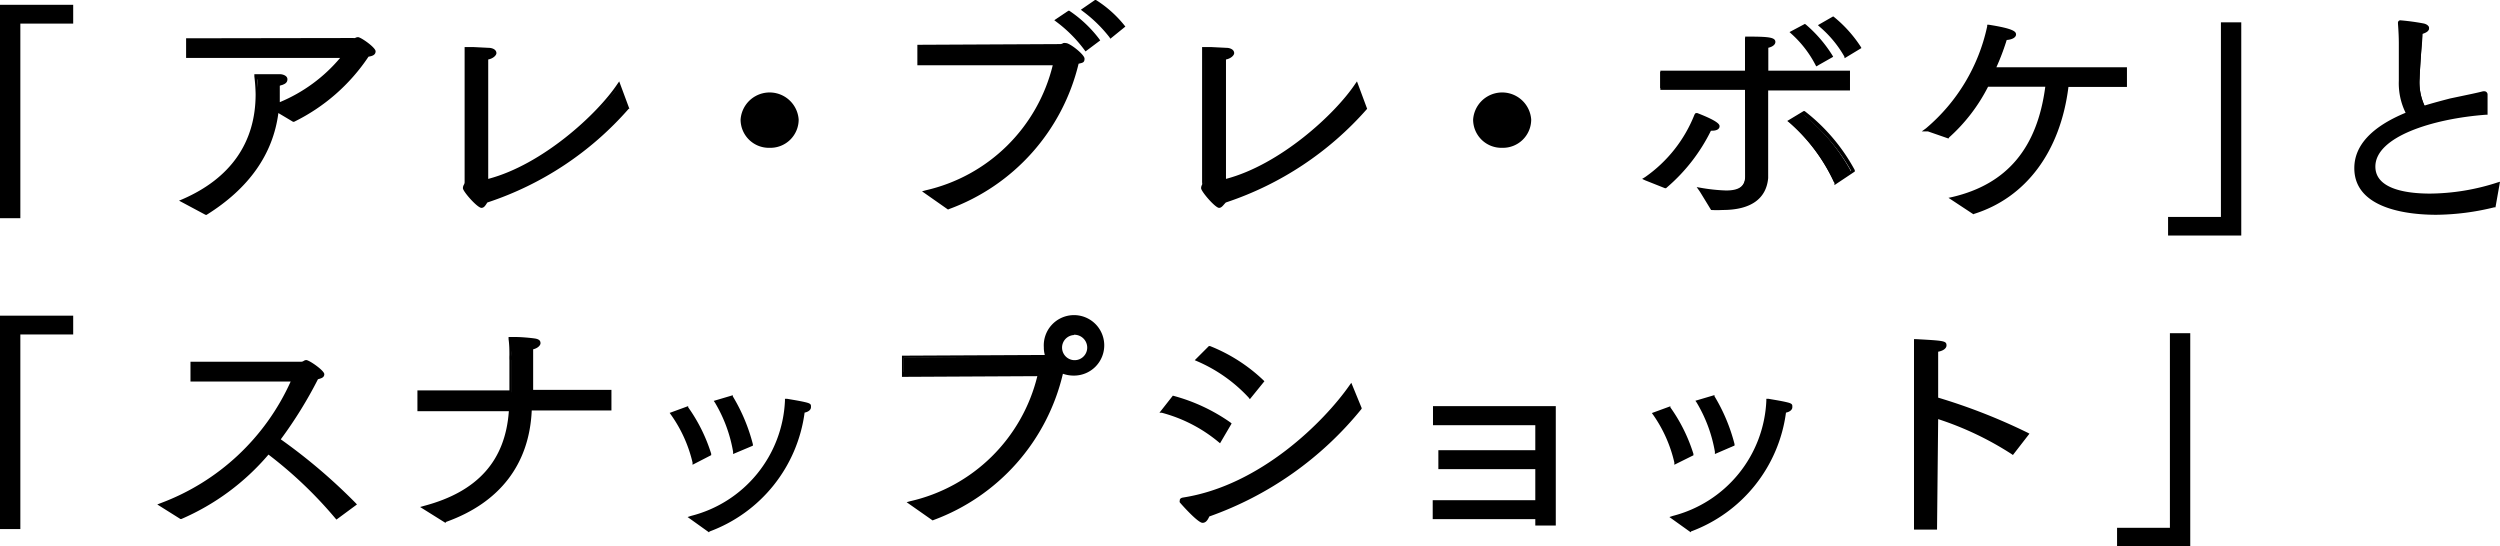 <svg xmlns="http://www.w3.org/2000/svg" viewBox="0 0 176.92 38.67"><g id="レイヤー_2" data-name="レイヤー 2"><g id="書き出し用"><path d="M.12.47H5.06V1.55H1.31V15.32H.12Z"/><path d="M1.44,15.44H0V.34H5.18V1.67H1.44ZM.25,15.19h.94V1.42H4.93V.59H.25Z"/><path d="M13,14.21c3.62-1.58,5.25-4.3,5.25-7.55a9,9,0,0,0-.07-1.26c.15,0,1.37,0,1.66.06s.41.14.41.24-.21.29-.54.35v.22c0,.29,0,.58,0,.87a2.42,2.42,0,0,1,0,.38A11.1,11.1,0,0,0,24.3,4l-11,0V2.83L25,2.81c.14,0,.22-.1.34-.1s1.12.7,1.12.87-.22.24-.45.26a13.35,13.35,0,0,1-5.26,4.62l-1.17-.7c-.34,3.13-2.2,5.52-5.06,7.3Z"/><path d="M14.54,15.2l-1.87-1,.24-.1c3.39-1.47,5.18-4,5.18-7.43A11.75,11.75,0,0,0,18,5.41l0-.16.16,0,.58,0c.42,0,.9,0,1.07,0s.53.09.53.36-.22.37-.54.45v.12c0,.28,0,.56,0,.83v.22A11.2,11.2,0,0,0,24.07,4.1l-10.9,0V2.71L25,2.69a.38.38,0,0,0,.13,0,.4.4,0,0,1,.21-.06c.2,0,1.24.73,1.24,1s-.25.34-.5.38a13.44,13.44,0,0,1-5.27,4.61l-.07,0L19.7,8c-.38,2.92-2.09,5.34-5.09,7.21Zm-1.3-1,1.3.7c3-1.86,4.62-4.28,4.94-7.18v0h0l0-.21a2.11,2.11,0,0,0,0-.36v0c0-.27,0-.55,0-.82V5.94l.1,0c.3,0,.44-.17.44-.22s-.06-.07-.31-.11-.65,0-1.05,0h-.45a9.77,9.77,0,0,1,.06,1.13C18.34,10.08,16.58,12.68,13.24,14.22Zm6.41-6.58,1.13.68a13.14,13.14,0,0,0,5.14-4.55l0,0H26c.22,0,.33-.1.33-.13a4,4,0,0,0-1-.75l-.09,0a.52.52,0,0,1-.24.07L13.42,3v.93l11.1,0L24.41,4a11.08,11.08,0,0,1-4.75,3.59Z"/><path d="M44.32,7.71a22.84,22.84,0,0,1-10,6.6c-.06.17-.13.27-.24.27a3.77,3.77,0,0,1-1.19-1.26.38.38,0,0,1,.06-.19.57.57,0,0,0,.07-.22c0-1.51,0-7.86,0-7.86C33,4.76,33,4,33,3.46c.29,0,1.3,0,1.68.09s.34.14.34.24-.2.29-.58.34c0,.41,0,.77,0,1.18,0,2.86,0,7,0,7.54,3.87-.92,7.87-4.56,9.36-6.79Z"/><path d="M34.07,14.71c-.29,0-1.31-1.16-1.31-1.39a.47.47,0,0,1,.07-.25.37.37,0,0,0,.05-.16c0-1.51,0-7.86,0-7.86,0-.29,0-1.09,0-1.58V3.33H33l.49,0,1.19.06c.34.05.45.22.45.37s-.22.38-.58.45c0,.24,0,.46,0,.7s0,.25,0,.38c0,2,0,4.52,0,6.11v1.26c3.81-1,7.69-4.55,9.13-6.7l.14-.2.72,1.94-.05,0a22.74,22.74,0,0,1-10,6.63C34.36,14.52,34.27,14.71,34.07,14.71Zm-1-11.11c0,.49,0,1.19,0,1.45,0,0,0,6.35,0,7.86a.54.54,0,0,1-.08.27.33.33,0,0,0,0,.14,4.64,4.64,0,0,0,1.07,1.14s.07-.07.11-.19l0-.06.06,0a22.64,22.64,0,0,0,9.9-6.51l-.5-1.35c-1.58,2.22-5.48,5.73-9.3,6.65l-.15,0V11.43c0-1.59,0-4.15,0-6.12,0-.13,0-.26,0-.38s0-.53,0-.81V4h.1c.35,0,.46-.18.46-.22s-.06-.09-.23-.12l-1.17-.06Z"/><path d="M54.47,6.68a1.88,1.88,0,0,1,1.92,1.83,1.93,1.93,0,0,1-3.85,0A1.88,1.88,0,0,1,54.47,6.68Z"/><path d="M54.47,10.46a2,2,0,0,1-2.06-2,2.06,2.06,0,0,1,4.11,0A2,2,0,0,1,54.47,10.46Zm0-3.66a1.76,1.76,0,0,0-1.81,1.71,1.81,1.81,0,0,0,3.61,0A1.76,1.76,0,0,0,54.47,6.8Z"/><path d="M65.53,13.59a12.17,12.17,0,0,0,9.1-9.1L65,4.54V3.29l10,0c.26,0,.31-.12.44-.12a2.76,2.76,0,0,1,1.19,1c0,.12-.15.2-.4.25A14.43,14.43,0,0,1,67.1,14.68ZM75.62.81a8.87,8.87,0,0,1,2.07,1.93l-.85.67a9.78,9.78,0,0,0-2-2.07ZM77.45.14a7.8,7.8,0,0,1,2,1.75l-.82.67A9.71,9.71,0,0,0,76.7.69Z"/><path d="M67.09,14.83l-1.84-1.29.25-.07a12,12,0,0,0,9-8.85l-9.58,0V3.17L75,3.12a.38.38,0,0,0,.24-.07.53.53,0,0,1,.2,0c.27,0,1.31.81,1.31,1.1s-.14.29-.42.36A14.58,14.58,0,0,1,67.15,14.8Zm-1.27-1.19,1.3.9a14.37,14.37,0,0,0,9-10.22l0-.07.07,0c.25-.05.3-.12.3-.13a3.12,3.12,0,0,0-1.06-.85l-.08,0a.84.84,0,0,1-.36.09l-9.86,0v1l9.65-.06,0,.16A12.23,12.23,0,0,1,65.82,13.64Zm11-10-.08-.11a9.64,9.64,0,0,0-2-2l-.13-.1,1-.67.06,0a8.75,8.75,0,0,1,2.12,2l.07.1ZM75.07,1.35a10.26,10.26,0,0,1,1.8,1.88l.64-.51A8.63,8.63,0,0,0,75.62,1Zm3.51,1.39-.07-.11A9.76,9.76,0,0,0,76.62.79l-.13-.1,1-.69.07,0a8.16,8.16,0,0,1,2,1.78l.08.1ZM76.91.69a9.53,9.53,0,0,1,1.72,1.69l.63-.51A8.28,8.28,0,0,0,77.46.29Z"/><path d="M96.52,7.71a22.82,22.82,0,0,1-10,6.6c0,.17-.12.27-.23.27a3.77,3.77,0,0,1-1.19-1.26.38.38,0,0,1,.06-.19.57.57,0,0,0,.07-.22c0-1.51,0-7.86,0-7.86,0-.29,0-1.09-.06-1.59.29,0,1.3,0,1.68.09s.34.14.34.24-.2.29-.58.34c0,.41,0,.77,0,1.18,0,2.86,0,7,0,7.54,3.87-.92,7.87-4.56,9.36-6.79Z"/><path d="M86.27,14.71C86,14.71,85,13.55,85,13.32a.47.47,0,0,1,.07-.25.37.37,0,0,0,0-.16c0-1.51,0-7.86,0-7.86,0-.29,0-1.09,0-1.58V3.33h.14l.49,0,1.19.06c.34.05.45.22.45.37s-.22.38-.58.45c0,.24,0,.46,0,.7s0,.25,0,.38c0,2,0,4.52,0,6.11v1.26c3.81-1,7.69-4.55,9.13-6.7l.14-.2.72,1.94,0,0a22.86,22.86,0,0,1-10,6.63C86.56,14.52,86.46,14.71,86.27,14.71Zm-1-11.11c0,.49,0,1.19,0,1.45,0,0,0,6.35,0,7.86a.54.54,0,0,1-.08.27.33.33,0,0,0,0,.14,4.64,4.64,0,0,0,1.07,1.14s.07-.07.11-.19l0-.06.06,0a22.64,22.64,0,0,0,9.9-6.51l-.5-1.35c-1.58,2.22-5.48,5.73-9.3,6.65l-.15,0V11.43c0-1.59,0-4.15,0-6.12,0-.13,0-.26,0-.38s0-.53,0-.81V4h.1c.35,0,.46-.18.46-.22s-.06-.09-.23-.12l-1.17-.06Z"/><path d="M106.31,6.68a1.88,1.88,0,0,1,1.92,1.83,1.93,1.93,0,0,1-3.85,0A1.88,1.88,0,0,1,106.31,6.68Z"/><path d="M106.31,10.46a2,2,0,0,1-2.06-2,2.06,2.06,0,0,1,4.11,0A2,2,0,0,1,106.31,10.46Zm0-3.66a1.76,1.76,0,0,0-1.81,1.71,1.81,1.81,0,0,0,3.61,0A1.76,1.76,0,0,0,106.31,6.8Z"/><path d="M120,8.12c.58.22,1.49.61,1.49.82s-.14.18-.41.18H121a13,13,0,0,1-3.1,4.06l-1.41-.57A9.78,9.78,0,0,0,120,8.12Zm3.49-1.89h-6V5.09h6V4c0-.46,0-.89,0-1.32,1.4,0,1.85,0,1.85.26s-.16.25-.49.3c0,.35,0,.81,0,.83v1h5.78V6.23h-5.8v2.6c0,.53.07,3.68.07,3.77,0,1.62-1.38,2.14-3,2.14a5.49,5.49,0,0,1-.81,0c0-.07-.74-1.21-.85-1.37a12.07,12.07,0,0,0,1.81.19c.81,0,1.47-.22,1.47-1.08Zm4,1.78a13.06,13.06,0,0,1,3.51,4.13l-1.2.77a12.8,12.8,0,0,0-3.24-4.33Zm.18-6.17A9,9,0,0,1,129.6,4l-1,.54A8.09,8.09,0,0,0,126.9,2.3Zm2-.53a9.15,9.15,0,0,1,1.83,2.05l-.93.58a8.32,8.32,0,0,0-1.77-2.14Z"/><path d="M121.91,14.86a7.49,7.49,0,0,1-.82,0h0l0,0-.39-.64c-.19-.31-.4-.66-.46-.74l-.17-.24.29.05a12.52,12.52,0,0,0,1.79.19c.93,0,1.35-.3,1.35-1V6.36h-6V5h6V4c0-.46,0-.89,0-1.31V2.59h.14c1.53,0,2,.05,2,.38,0,.18-.19.34-.5.41,0,.32,0,.69,0,.72V5h5.78v1.4h-5.79V8.83c0,.38,0,2.06,0,3.07,0,.4,0,.67,0,.7C125,14.06,123.91,14.86,121.91,14.86Zm-.74-.28a6.19,6.19,0,0,0,.74,0c1.3,0,2.85-.35,2.85-2,0,0,0-.3,0-.69,0-1,0-2.7,0-3.08V6.11h5.79v-.9H124.7V4.1s0-.5,0-.83v-.1l.1,0c.29,0,.39-.15.39-.18a5.3,5.3,0,0,0-1.6-.13c0,.38,0,.78,0,1.19V5.21h-6v.9h6v6.33c0,.8-.54,1.21-1.6,1.21a11.46,11.46,0,0,1-1.55-.15l.31.51Zm-3.27-1.26-.07,0-1.41-.56-.21-.1.2-.12a9.76,9.76,0,0,0,3.51-4.44L120,8l.11,0c1.58.61,1.58.84,1.58.94s-.07.31-.54.31h-.07a12.61,12.61,0,0,1-3.1,4Zm-1.16-.73,1.12.45a12.77,12.77,0,0,0,3-4l0-.07h.22c.23,0,.29-.05.29-.06a4,4,0,0,0-1.3-.66A10.11,10.11,0,0,1,116.74,12.59Zm13.08.51,0-.15a12.69,12.69,0,0,0-3.2-4.28l-.14-.11,1.16-.7.07,0a13.2,13.2,0,0,1,3.55,4.18l0,.1Zm-3-4.5A13.2,13.2,0,0,1,130,12.72l1-.63a13.46,13.46,0,0,0-3.36-3.93Zm1.71-3.9-.06-.12a7.74,7.74,0,0,0-1.7-2.19l-.13-.12,1.09-.58.07.05a9.43,9.43,0,0,1,1.87,2.17l.06.11Zm-1.46-2.37a8.13,8.13,0,0,1,1.57,2l.75-.42A9.33,9.33,0,0,0,127.75,2Zm3.47,1.79L130.52,4a7.91,7.91,0,0,0-1.74-2.1l-.13-.12,1.08-.62.07.05a9.09,9.09,0,0,1,1.87,2.08l.06.11Zm-1.51-2.29a7.91,7.91,0,0,1,1.6,1.94l.72-.45a8.91,8.91,0,0,0-1.67-1.86Z"/><path d="M138.2,14.07c4.43-1.05,6.21-4.16,6.68-8h-4.27a12.32,12.32,0,0,1-2.77,3.63l-1.42-.5a13.22,13.22,0,0,0,4.37-7.29c1.71.28,1.82.46,1.82.57s-.21.25-.63.27a15.22,15.22,0,0,1-.83,2.17h9.31V6h-4.12c-.49,4.1-2.58,7.73-6.65,9Z"/><path d="M139.68,15.18,137.89,14l.28-.06c3.86-.91,6-3.46,6.57-7.8h-4.05a12.29,12.29,0,0,1-2.77,3.6l0,.05-.07,0-1.41-.49H136l.3-.22a13,13,0,0,0,4.33-7.22l0-.11.11,0c1.78.28,1.93.49,1.93.69s-.25.36-.66.39a16.74,16.74,0,0,1-.73,1.93h9.24V6.15h-4.14c-.57,4.57-3,7.85-6.72,9Zm-1.17-1.06,1.2.79c3.6-1.16,6-4.4,6.5-8.9l0-.11h4.11V5H141l.08-.18a15.86,15.86,0,0,0,.82-2.16l0-.08H142c.38,0,.51-.13.51-.15s-.17-.19-1.6-.43a13.3,13.3,0,0,1-4.22,7.1l1.14.4A12.28,12.28,0,0,0,140.5,6l0-.07H145L145,6C144.47,10.47,142.34,13.12,138.51,14.12Z"/><path d="M153.55,15.47h3.75V1.7h1.19V16.55h-4.94Z"/><path d="M158.61,16.67h-5.18V15.35h3.74V1.58h1.44Zm-4.93-.25h4.68V1.83h-.94V15.6h-3.74Z"/><path d="M176.49,14.56a17,17,0,0,1-4.09.52c-.83,0-5.67,0-5.67-3.18,0-1.87,1.73-3.07,3.69-3.85a4.58,4.58,0,0,1-.54-2.33c0-.63.07-1.37.07-2.26V3.07c0-.41,0-.87,0-1.39V1.63c0-.07,0-.07.07-.07s1,.09,1.59.23c.16,0,.28.12.28.2s-.12.22-.46.31c-.08,1.27-.18,2.62-.2,3.25a4,4,0,0,0,.41,2.07c.65-.21,1.3-.38,1.89-.53.81-.19,1.6-.33,2.29-.51h0c.08,0,.13,0,.13.1l0,1.32c-3.4.25-7.94,1.43-7.94,3.79,0,1.94,3,2,4,2a15.91,15.91,0,0,0,4.79-.79Z"/><path d="M172.4,15.2c-1.74,0-5.79-.32-5.79-3.3,0-1.6,1.22-2.92,3.63-3.92a4.72,4.72,0,0,1-.48-2.26c0-.29,0-.61,0-.94s0-.84,0-1.32V3.07q0-.61-.06-1.38V1.63a.17.17,0,0,1,.2-.19,16.21,16.21,0,0,1,1.61.22c.24.05.39.18.39.33s-.09.29-.47.41c0,.5-.07,1-.1,1.48-.05.7-.09,1.31-.1,1.67a3.91,3.91,0,0,0,.35,1.92c.62-.19,1.23-.35,1.8-.5l1-.21c.47-.1.92-.19,1.34-.3h.06a.23.23,0,0,1,.26.23l0,1.43h-.12c-3.77.28-7.82,1.56-7.82,3.67,0,1.67,2.42,1.91,3.87,1.91a15.74,15.74,0,0,0,4.75-.78l.2-.06-.32,1.81-.08,0A17.6,17.6,0,0,1,172.4,15.2ZM170,1.7c0,.49.05,1,.05,1.37v.39c0,.49,0,.94,0,1.33s0,.64,0,.93A4.41,4.41,0,0,0,170.53,8l.07.12-.13.05c-2.4,1-3.61,2.22-3.61,3.74,0,2.75,3.87,3,5.54,3a17,17,0,0,0,4-.49l.22-1.24A16,16,0,0,1,172,14c-2.66,0-4.12-.76-4.12-2.16,0-2.58,4.94-3.67,7.94-3.91l0-1.2h0v0c-.42.11-.87.21-1.35.31l-.94.2c-.59.16-1.23.32-1.88.53l-.09,0-.06-.09a4,4,0,0,1-.43-2.13c0-.38,0-1,.1-1.69,0-.5.07-1,.1-1.57V2.2l.09,0c.3-.08.37-.17.37-.19a.79.79,0,0,0-.19-.08C171,1.8,170.25,1.72,170,1.7Z"/><path d="M.12,22.47H5.06v1.08H1.31V37.32H.12Z"/><path d="M1.44,37.44H0V22.34H5.18v1.33H1.44ZM.25,37.19h.94V23.42H4.93v-.83H.25Z"/><path d="M11.41,35.73a16.59,16.59,0,0,0,9.36-8.86l-7.17,0V25.75l7.71,0c.18,0,.25-.12.36-.12s1.15.7,1.15.87-.25.21-.41.26a30.31,30.31,0,0,1-2.72,4.38,38.49,38.49,0,0,1,5.38,4.56l-1.24.93A30,30,0,0,0,19,32a16.86,16.86,0,0,1-6.19,4.62Z"/><path d="M23.81,36.77l-.08-.09A29.69,29.69,0,0,0,19,32.17a16.85,16.85,0,0,1-6.17,4.56l-.06,0L11.13,35.7l.23-.09A16.35,16.35,0,0,0,20.57,27l-7.09,0v-1.4l7.83,0a.34.34,0,0,0,.17-.05.36.36,0,0,1,.19-.07c.21,0,1.28.74,1.28,1s-.26.3-.45.36a30.11,30.11,0,0,1-2.63,4.25,39.67,39.67,0,0,1,5.3,4.51l.09.1Zm-12.13-1,1.11.72a16.64,16.64,0,0,0,6.09-4.55l.07-.09.09.07a30.06,30.06,0,0,1,4.81,4.53l1-.77a39.54,39.54,0,0,0-5.27-4.45l-.11-.07.08-.11a29.15,29.15,0,0,0,2.71-4.36l0,0,.09,0c.07,0,.27-.09.29-.13a4,4,0,0,0-1-.75l-.06,0a.67.67,0,0,1-.29.08l-7.58,0v.89l7.24,0-.09.18A16.61,16.61,0,0,1,11.68,35.75Z"/><path d="M30,35.91C34.67,34.68,36,31.79,36.16,29h-6.5V27.76h6.52c0-.62,0-1.75,0-2.28,0,0,0-.79-.07-1.49.14,0,1.13.05,1.67.12.22,0,.33.12.33.22s-.17.26-.53.33c0,1.15-.05,2.39-.05,3.1h5.55V29H37.51c-.13,3.71-2.07,6.48-6,7.88Z"/><path d="M31.52,37l-1.79-1.12.28-.08c3.78-1,5.75-3.19,6-6.7H29.54V27.63h6.51c0-.62,0-1.63,0-2.13a3.55,3.55,0,0,1,0-.37c0-.29,0-.72-.06-1.13v-.15l.15,0,.36,0c.38,0,.95.05,1.32.1s.43.19.43.34-.19.35-.52.43c0,.61,0,1.25,0,1.81s0,.77,0,1.06h5.54v1.46H37.63c-.17,3.8-2.26,6.52-6.05,7.88Zm-1.18-1,1.21.76c3.69-1.35,5.71-4,5.84-7.75v-.13h5.54v-1H37.39v-.12c0-.31,0-.73,0-1.19s0-1.27,0-1.91v-.1l.1,0c.32-.06.42-.17.42-.21s-.06-.08-.21-.09c-.36,0-.93-.08-1.3-.1h-.23c0,.36,0,.73.05,1s0,.3,0,.33c0,.56,0,1.69,0,2.31v.12H29.79v1h6.5V29C36.06,32.54,34.06,34.89,30.34,36Z"/><path d="M49.14,32.72a10,10,0,0,0-1.55-3.43l1.06-.39a11.33,11.33,0,0,1,1.6,3.25Zm-.2,3.91a9,9,0,0,0,6.73-8.26c.17,0,.85.14,1.37.26.13,0,.24.1.24.22s-.33.26-.44.27a10.34,10.34,0,0,1-6.66,8.4ZM52,32a10.16,10.16,0,0,0-1.32-3.52l1.1-.33a12.62,12.62,0,0,1,1.41,3.36Z"/><path d="M50.17,37.67l-1.51-1.08.24-.08a8.81,8.81,0,0,0,6.65-8.15v-.14l.14,0,.29.05c.29.05.72.12,1.08.21s.33.18.33.34-.15.32-.45.38a10.43,10.43,0,0,1-6.72,8.41Zm-1-1,1,.7a10.2,10.2,0,0,0,6.52-8.28l0-.09h.08c.3-.05.33-.12.33-.15s-.1-.09-.14-.1c-.35-.08-.78-.16-1.06-.2l-.16,0A9,9,0,0,1,49.21,36.68Zm-.16-3.78,0-.16a9.63,9.63,0,0,0-1.52-3.37l-.1-.14,1.31-.48,0,.08a11.63,11.63,0,0,1,1.63,3.29l0,.1Zm-1.27-3.54a10.13,10.13,0,0,1,1.45,3.17l.88-.45a12.07,12.07,0,0,0-1.5-3Zm4.14,2.78,0-.16A10.11,10.11,0,0,0,50.6,28.5l-.09-.13,1.35-.4,0,.08a12.56,12.56,0,0,1,1.42,3.39l0,.1Zm-1-3.63a10.38,10.38,0,0,1,1.23,3.28l.94-.4a13,13,0,0,0-1.31-3.13Z"/><path d="M64.45,35.59a12.17,12.17,0,0,0,9.1-9.1l-9.62.05V25.29l10-.05a.85.85,0,0,0,.2,0A2,2,0,1,1,76,26.49a2.16,2.16,0,0,1-.81-.15h-.07A14.43,14.43,0,0,1,66,36.68Zm12.64-11a1.06,1.06,0,0,0-2.12,0,1.06,1.06,0,0,0,2.12,0Z"/><path d="M66,36.83l-1.84-1.29.25-.07a12,12,0,0,0,9-8.85l-9.58.05v-1.5l10.11-.05h0a1.9,1.9,0,0,1-.07-.54,2.14,2.14,0,1,1,2.14,2,2.3,2.3,0,0,1-.79-.13A14.59,14.59,0,0,1,66.07,36.8Zm-1.27-1.19,1.3.9a14.37,14.37,0,0,0,9-10.22l0-.07.18-.05,0,0a1.9,1.9,0,0,0,.76.14,1.79,1.79,0,1,0-1.89-1.79,1.76,1.76,0,0,0,.1.6l0,.12-.12,0a1,1,0,0,1-.24,0l-9.86.05v1l9.65-.06,0,.16A12.23,12.23,0,0,1,64.74,35.64ZM76,25.71a1.14,1.14,0,1,1,1.19-1.14A1.16,1.16,0,0,1,76,25.71Zm0-2a.89.89,0,1,0,.94.88A.91.91,0,0,0,76,23.69Z"/><path d="M83,28.15A12.28,12.28,0,0,1,87,30l-.72,1.18a10.84,10.84,0,0,0-4.07-2.09Zm13.17.7a24.2,24.2,0,0,1-10.81,7.61c0,.26-.09.45-.25.45s-1.31-1.15-1.51-1.41c0,0,0,0,0-.08s0-.07.13-.09c5.65-.87,10.23-5.66,11.86-8ZM85.51,24.66A11.59,11.59,0,0,1,89.31,27l-.9,1.09a10.28,10.28,0,0,0-3.69-2.6Z"/><path d="M85.1,37c-.34,0-1.54-1.36-1.61-1.45l0,0a.22.22,0,0,1,0-.13c0-.05,0-.17.23-.21,5.48-.85,10-5.39,11.78-7.94l.13-.18.73,1.78,0,.06a24.29,24.29,0,0,1-10.78,7.62C85.45,36.85,85.31,37,85.1,37Zm-1.39-1.58a7.39,7.39,0,0,0,1.4,1.33c.06,0,.12-.14.12-.32v-.09l.09,0A24.07,24.07,0,0,0,96,28.83l-.5-1.23C93.61,30.21,89.14,34.61,83.71,35.45Zm2.63-4.05-.12-.1a10.46,10.46,0,0,0-4-2.06l-.17,0L83,28,83,28a12.75,12.75,0,0,1,4.08,1.9l.08.07Zm-3.89-2.34a10.62,10.62,0,0,1,3.83,2l.58-1A12.87,12.87,0,0,0,83,28.29Zm6-.78-.09-.12a10.76,10.76,0,0,0-3.65-2.57l-.16-.07,1-1,.08,0A11.76,11.76,0,0,1,89.4,26.9l.08.08Zm-3.47-2.84a11.12,11.12,0,0,1,3.48,2.44l.73-.89a11.83,11.83,0,0,0-3.6-2.18Z"/><path d="M101.52,35.52h7.25V33.07h-6.86V32h6.86V30h-7.23V28.87H110v8.19h-1.21v-.44h-7.25Z"/><path d="M110.1,37.19h-1.45v-.45h-7.26V35.4h7.26V33.2h-6.86V31.86h6.86V30.09h-7.24V28.74h8.69Zm-1.2-.25h.95V29h-8.19v.85h7.24v2.27H102V33h6.86v2.7h-7.26v.84h7.26Z"/><path d="M118.62,32.72a10,10,0,0,0-1.55-3.43l1.06-.39a11.33,11.33,0,0,1,1.6,3.25Zm-.2,3.91a9,9,0,0,0,6.73-8.26c.16,0,.85.14,1.37.26.13,0,.24.1.24.22s-.33.26-.44.27a10.34,10.34,0,0,1-6.66,8.4ZM121.5,32a10.16,10.16,0,0,0-1.32-3.52l1.1-.33a12.62,12.62,0,0,1,1.41,3.36Z"/><path d="M119.65,37.67l-1.51-1.08.24-.08A8.81,8.81,0,0,0,125,28.36v-.14l.14,0,.29.05c.29.05.72.12,1.08.21s.33.18.33.34-.15.32-.45.38a10.43,10.43,0,0,1-6.72,8.41Zm-1-1,1,.7a10.2,10.2,0,0,0,6.52-8.28l0-.09h.08c.3-.05.33-.12.33-.15s-.1-.09-.14-.1c-.35-.08-.78-.15-1.06-.2l-.16,0A9,9,0,0,1,118.69,36.68Zm-.16-3.78,0-.16A9.63,9.63,0,0,0,117,29.37l-.1-.14,1.31-.48,0,.08a11.63,11.63,0,0,1,1.63,3.29l0,.1Zm-1.27-3.54a10.13,10.13,0,0,1,1.45,3.17l.88-.45a11.76,11.76,0,0,0-1.51-3Zm4.14,2.78,0-.16a10.11,10.11,0,0,0-1.29-3.48l-.09-.13,1.35-.4,0,.08a12.56,12.56,0,0,1,1.42,3.39l0,.1Zm-1-3.63a10.63,10.63,0,0,1,1.23,3.28l.94-.4a12.64,12.64,0,0,0-1.32-3.13Z"/><path d="M135.57,25.65s0-.94,0-1.57c1.94.1,2,.12,2,.32s-.18.28-.57.33a10,10,0,0,0,0,1v2.43a42.42,42.42,0,0,1,6.39,2.5l-1,1.3A23,23,0,0,0,137,29.43v7.92h-1.39Z"/><path d="M137.08,37.48h-1.63V25.65h0s0-.94,0-1.57V24h.14c2,.11,2.16.12,2.16.45,0,.16-.16.36-.59.44,0,.35,0,.69,0,.91v2.34a41.33,41.33,0,0,1,6.33,2.48l.13.07-1.17,1.51-.1-.07a22.27,22.27,0,0,0-5.19-2.47Zm-1.38-.25h1.13v-8l.17,0a23.64,23.64,0,0,1,5.32,2.5l.84-1.09a42.41,42.41,0,0,0-6.24-2.42l-.09,0V25.75a10.25,10.25,0,0,1,0-1v-.1l.1,0c.34,0,.46-.16.47-.2a0,0,0,0,0,0,0,8.75,8.75,0,0,0-1.77-.16c0,.62,0,1.43,0,1.44Z"/><path d="M150,37.47h3.75V23.7h1.19V38.55H150Z"/><path d="M155,38.67h-5.18V37.35h3.74V23.58H155Zm-4.93-.25h4.68V23.83h-.94V37.6h-3.74Z"/></g></g></svg>